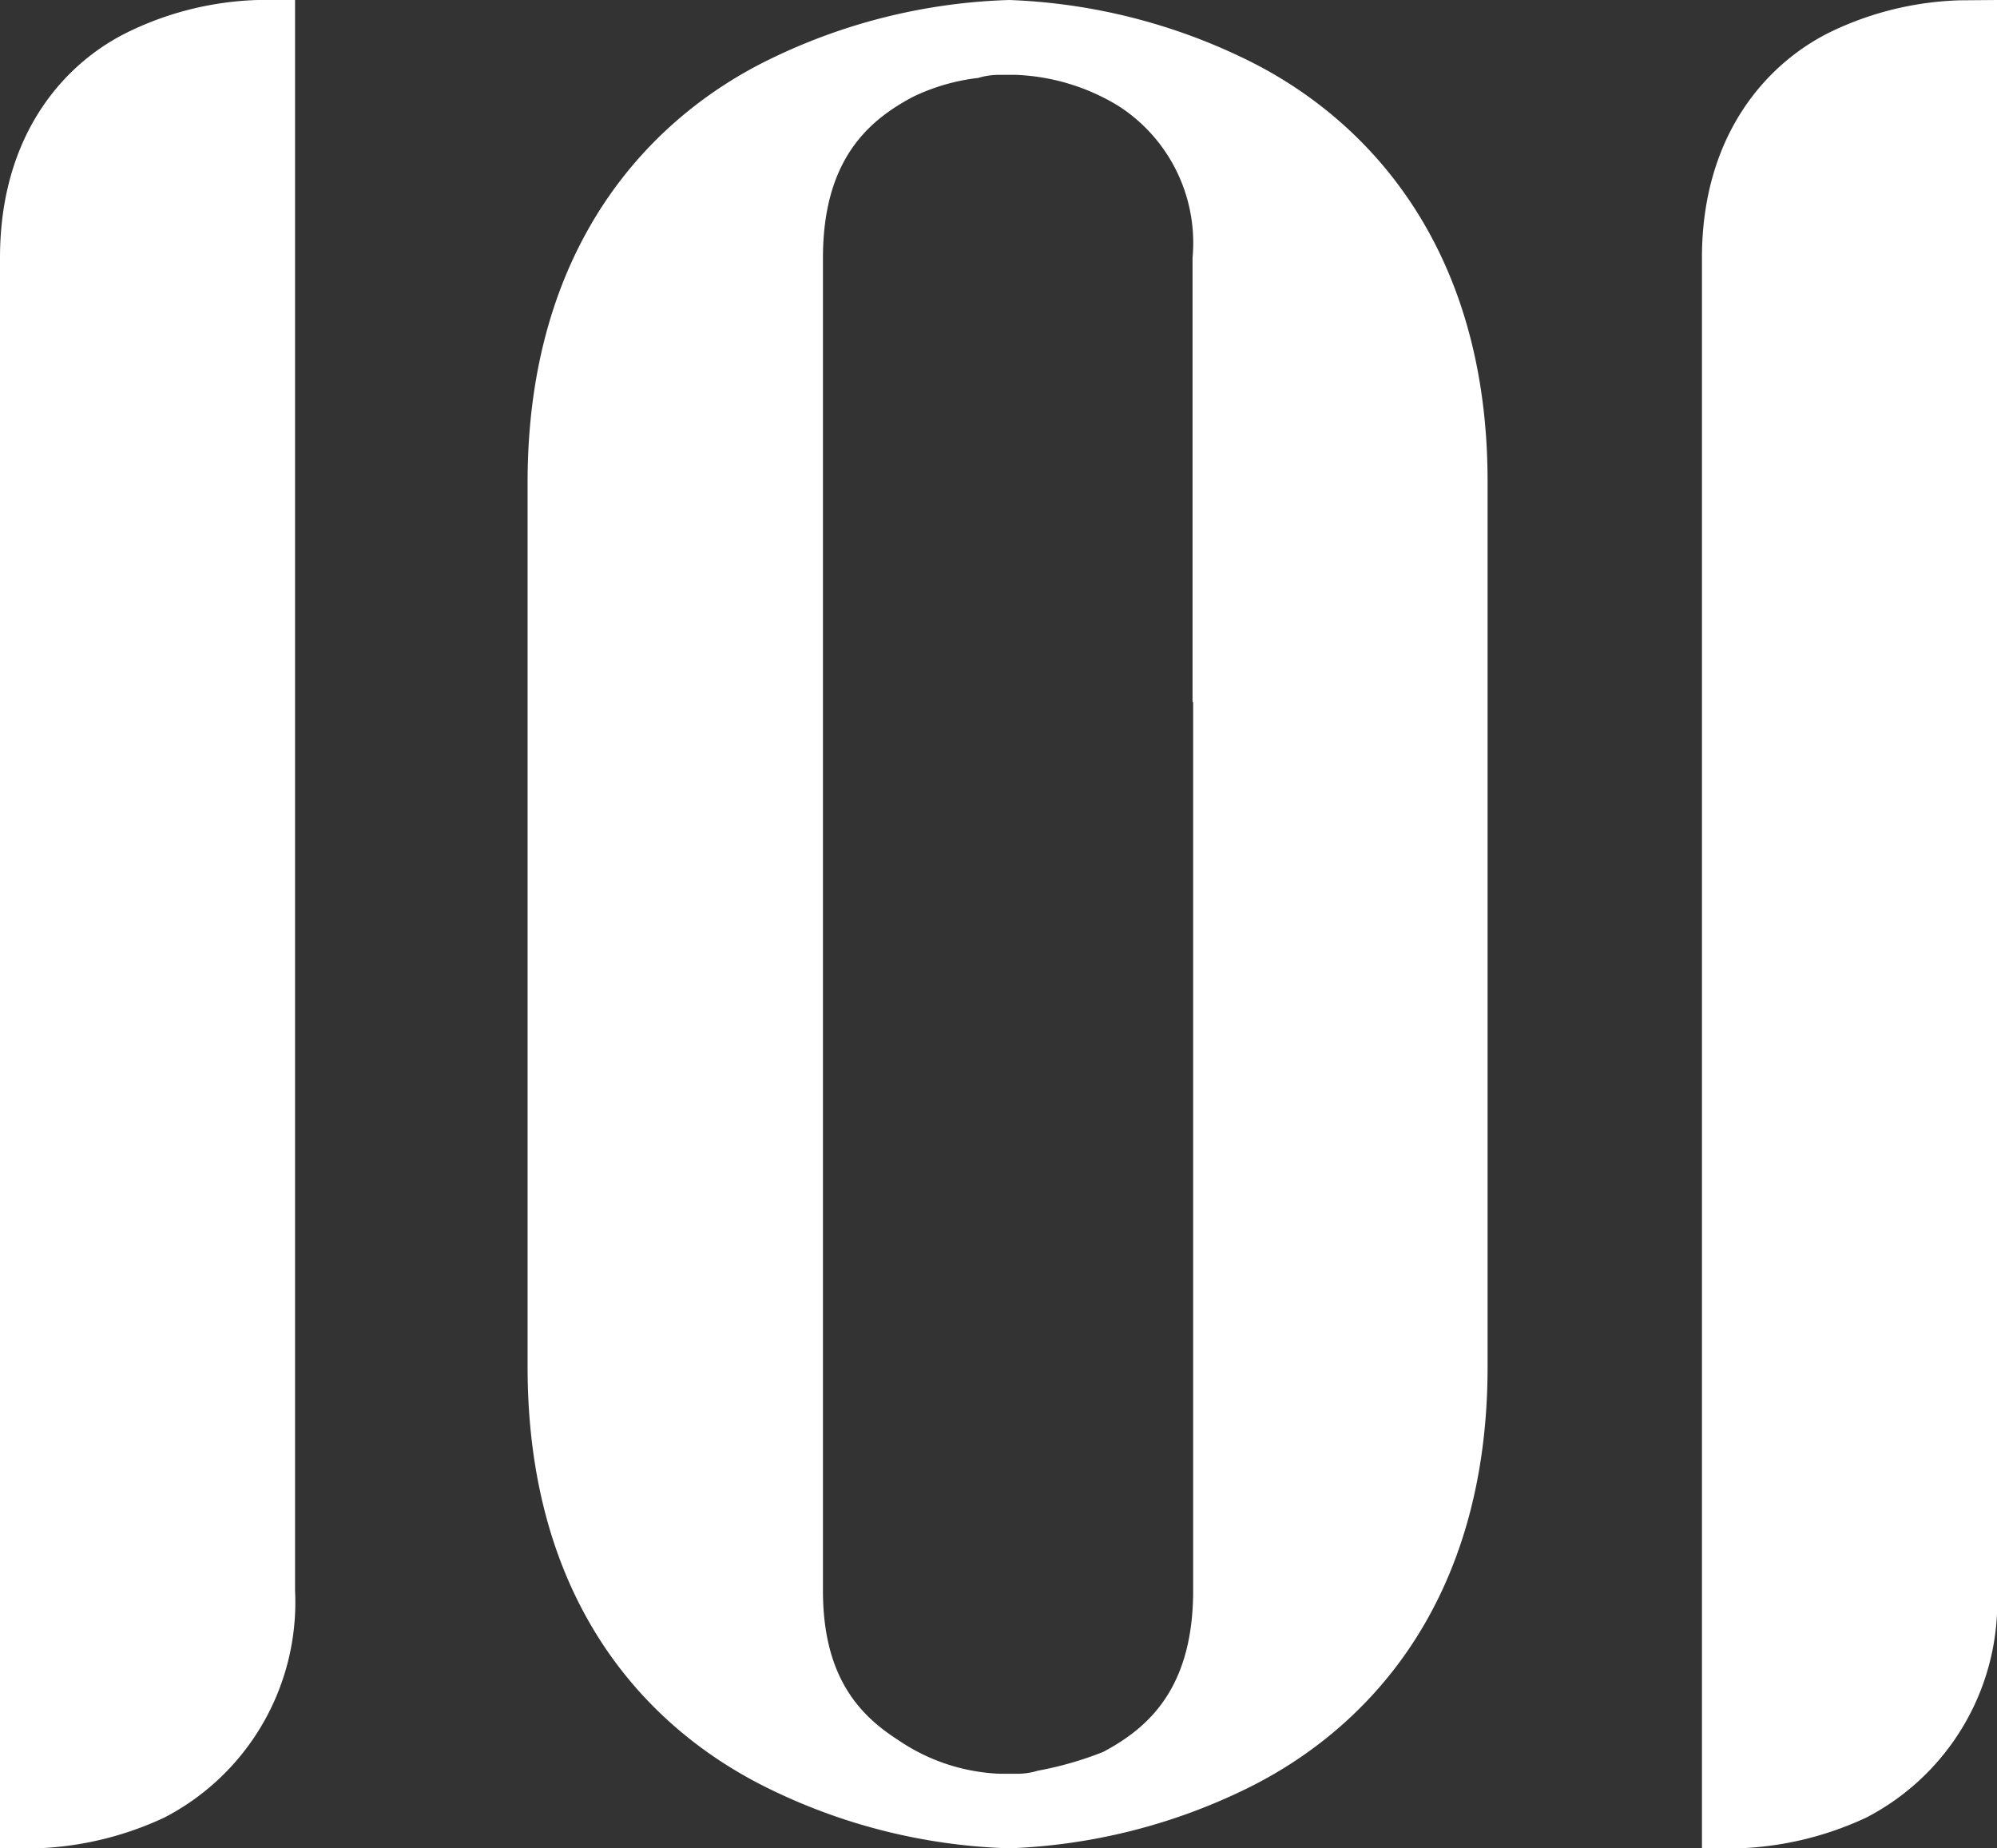 <svg id="Layer_1" data-name="Layer 1" xmlns="http://www.w3.org/2000/svg" viewBox="0 0 64.84 60"><rect x="0" y="0" width="64.84" height="60" fill="#333333" stroke="none"/><defs><style>.cls-1{fill:#fff;}</style></defs><title>logo</title><path class="cls-1" d="M64.84,0V51.63A7.87,7.87,0,0,1,60.6,59a10.63,10.63,0,0,1-4.13,1H55.26V8.37c0-4,2.12-6.35,4.23-7.36a10.37,10.37,0,0,1,4.14-1ZM38.72,22.79V8.37A5.28,5.28,0,0,0,36.3,3.43a6.9,6.9,0,0,0-3.32-1h-.51a2.34,2.34,0,0,0-.71.1,6.62,6.62,0,0,0-2.11.61c-1.52.8-2.93,2.11-2.93,5.24V51.63c0,2.72,1.11,4,2.42,4.84a6.29,6.29,0,0,0,3.33,1.11H33a2.29,2.29,0,0,0,.7-.1,11.22,11.22,0,0,0,2.12-.61c1.51-.8,2.92-2.11,2.92-5.24V22.79Zm9.58-7.16V44.37c0,7.66-3.93,11.8-7.86,13.71A19.1,19.1,0,0,1,32.77,60,19,19,0,0,1,25,58.08c-3.94-1.91-7.87-6-7.87-13.71V15.63C17.14,8,21.07,3.83,25,1.92A19,19,0,0,1,32.77,0a19.1,19.1,0,0,1,7.67,1.92C44.37,3.83,48.3,8,48.3,15.63M9.58,0V51.63A7.87,7.87,0,0,1,5.34,59a10.63,10.63,0,0,1-4.13,1H0V8.37C0,4.34,2.12,2,4.24,1A10.3,10.3,0,0,1,8.37,0Z"/></svg>